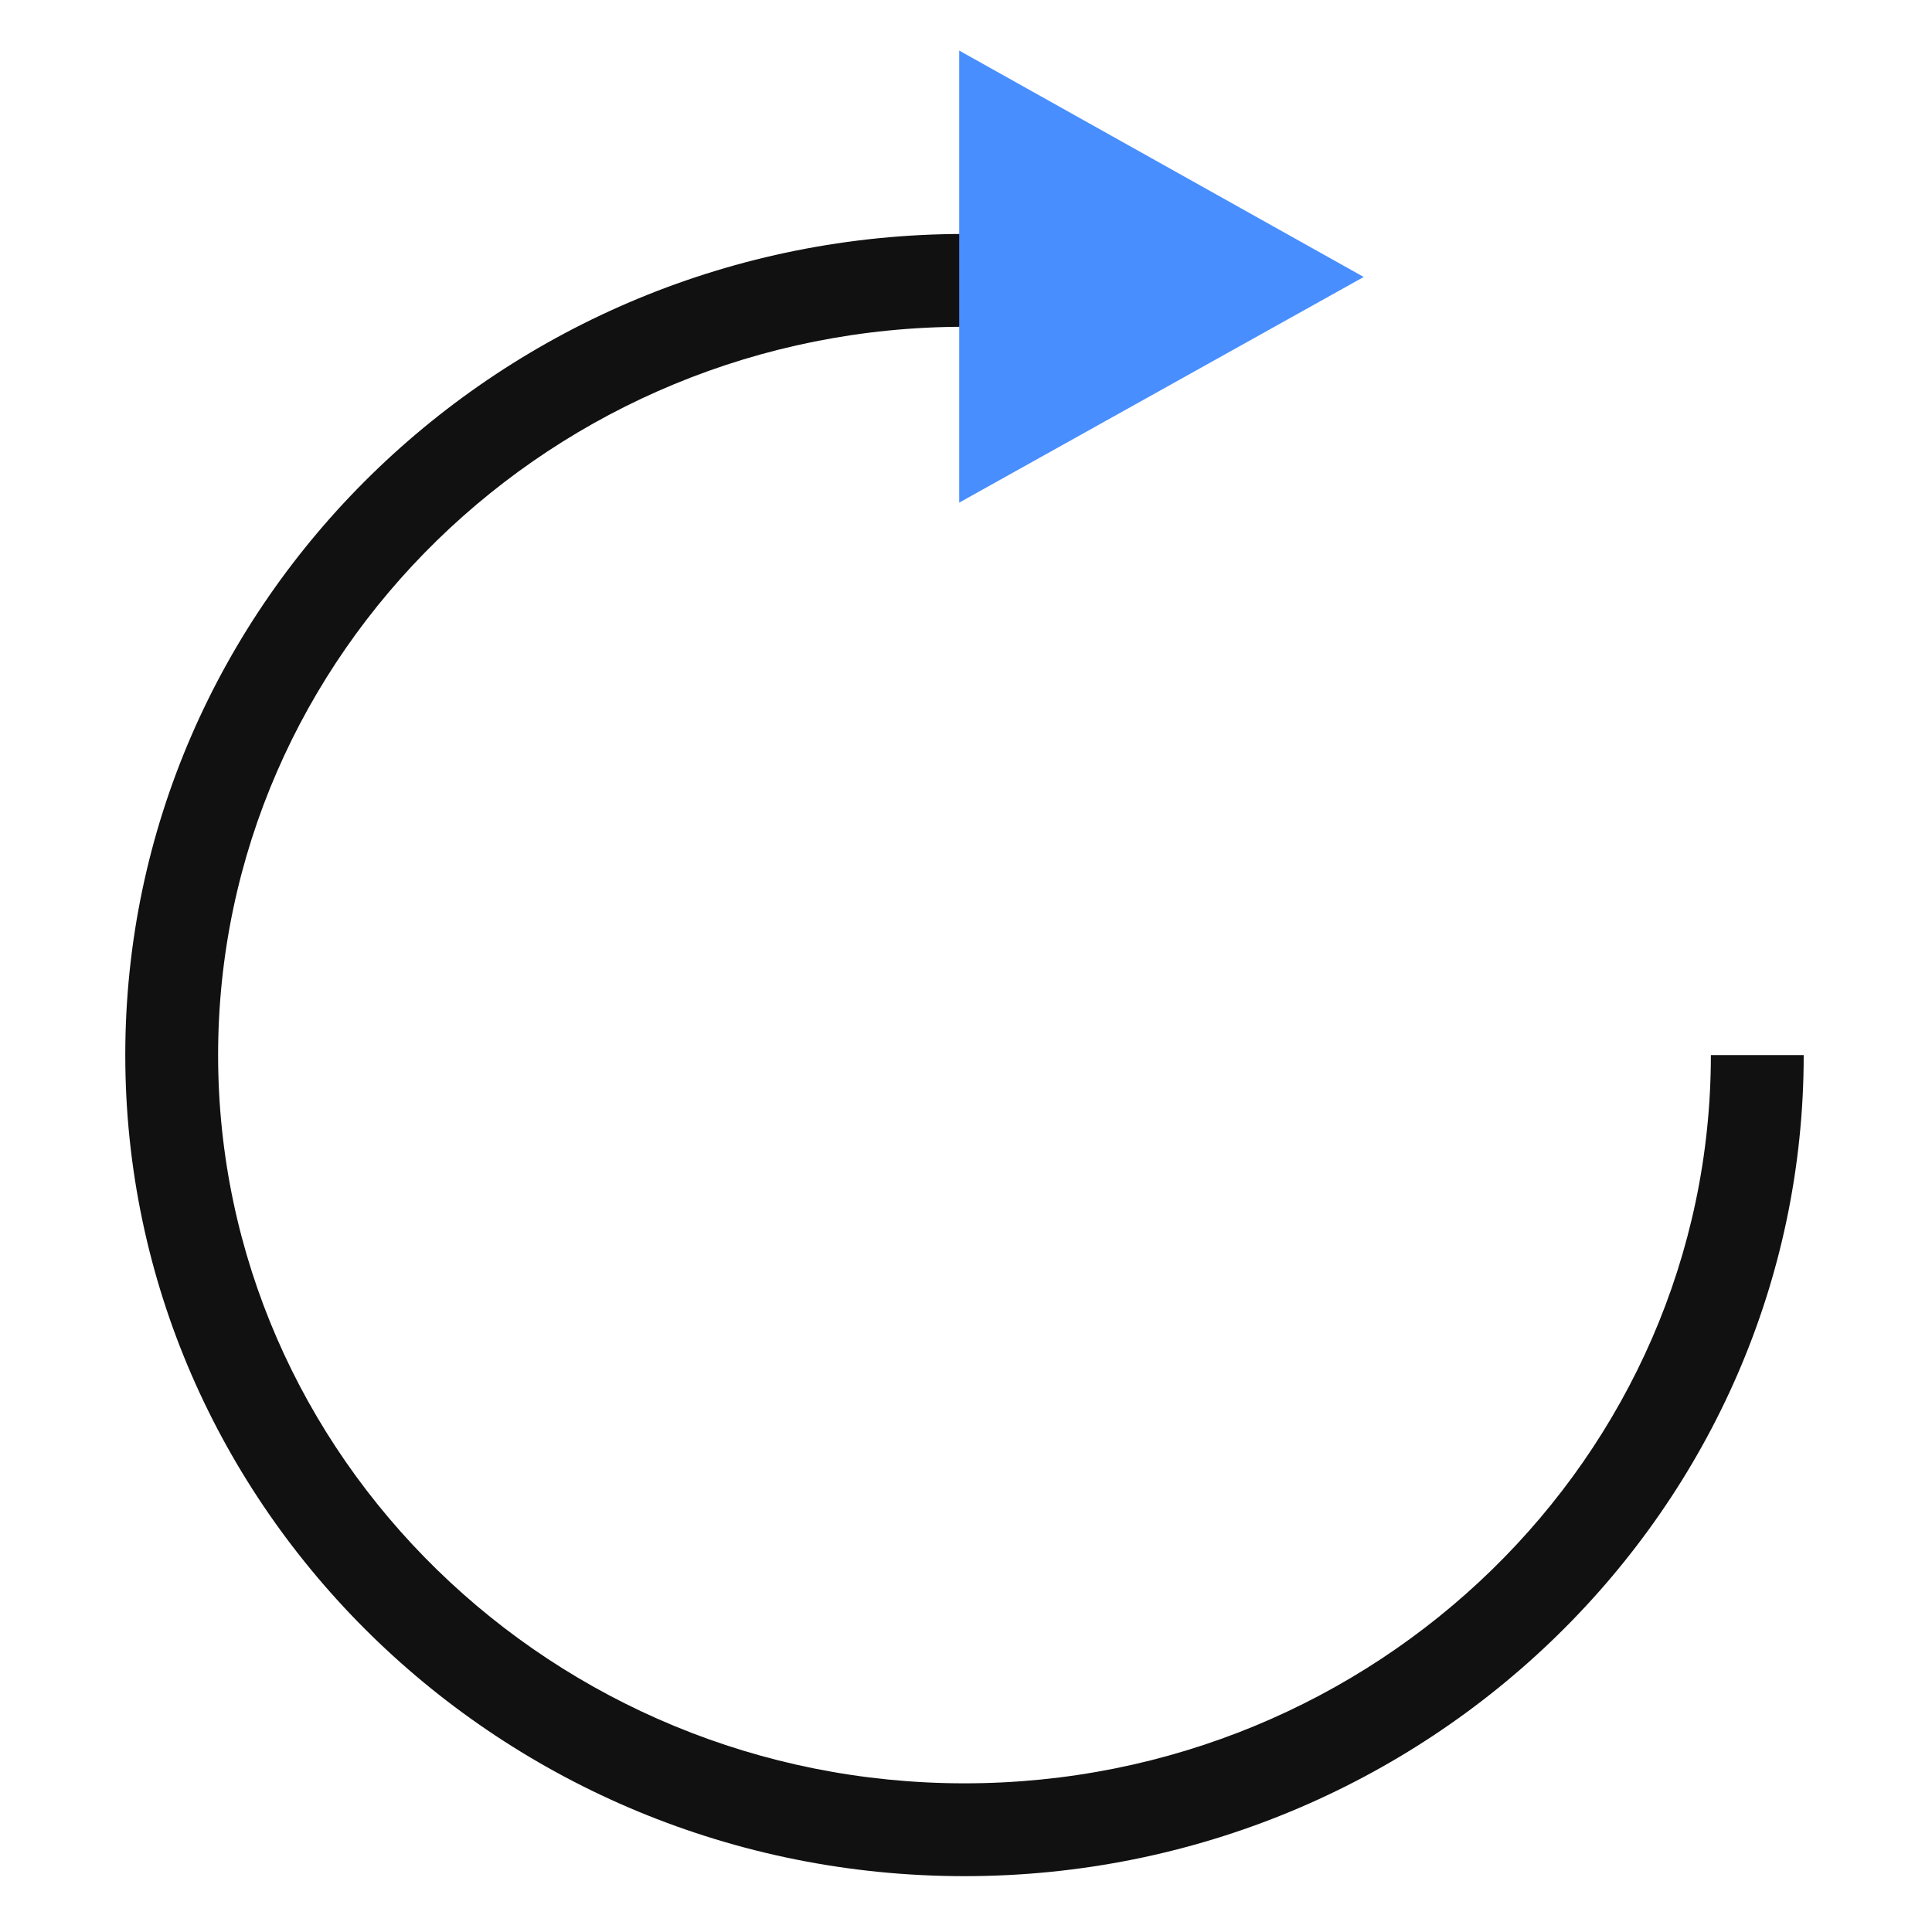 <?xml version="1.0" encoding="utf-8"?>
<!-- Generator: Adobe Illustrator 23.0.1, SVG Export Plug-In . SVG Version: 6.00 Build 0)  -->
<svg version="1.1" id="图层_1" xmlns="http://www.w3.org/2000/svg" xmlns:xlink="http://www.w3.org/1999/xlink" x="0px" y="0px"
	 viewBox="0 0 256 256" style="enable-background:new 0 0 256 256;" xml:space="preserve">
<style type="text/css">
	.st0{fill:none;stroke:#515151;stroke-width:1.6;stroke-miterlimit:10;}
	.st1{fill:#111111;}
	.st2{fill:#488EFF;}
</style>
<g>
	<path class="st0" d="M212.6,232.6"/>
</g>
<g>
	<path class="st0" d="M179.7,234.1"/>
</g>
<g>
	<path class="st0" d="M212.3,232"/>
</g>
<g>
	<path class="st0" d="M179.7,233.6"/>
</g>
<g>
	<path class="st0" d="M-67.3,231.1"/>
</g>
<g>
	<path class="st1" d="M127.8,248.6c-61.3,0-111.2-48.8-111.2-108.8S66.5,31,127.8,31v12.3c-54.5,0-98.9,43.3-98.9,96.5
		s44.4,96.5,98.9,96.5s98.9-43.3,98.9-96.5H239C239,199.7,189.1,248.6,127.8,248.6z"/>
</g>
<g>
	<polygon class="st2" points="180.7,36.7 127.1,6.7 127.1,66.6 	"/>
</g>
</svg>
